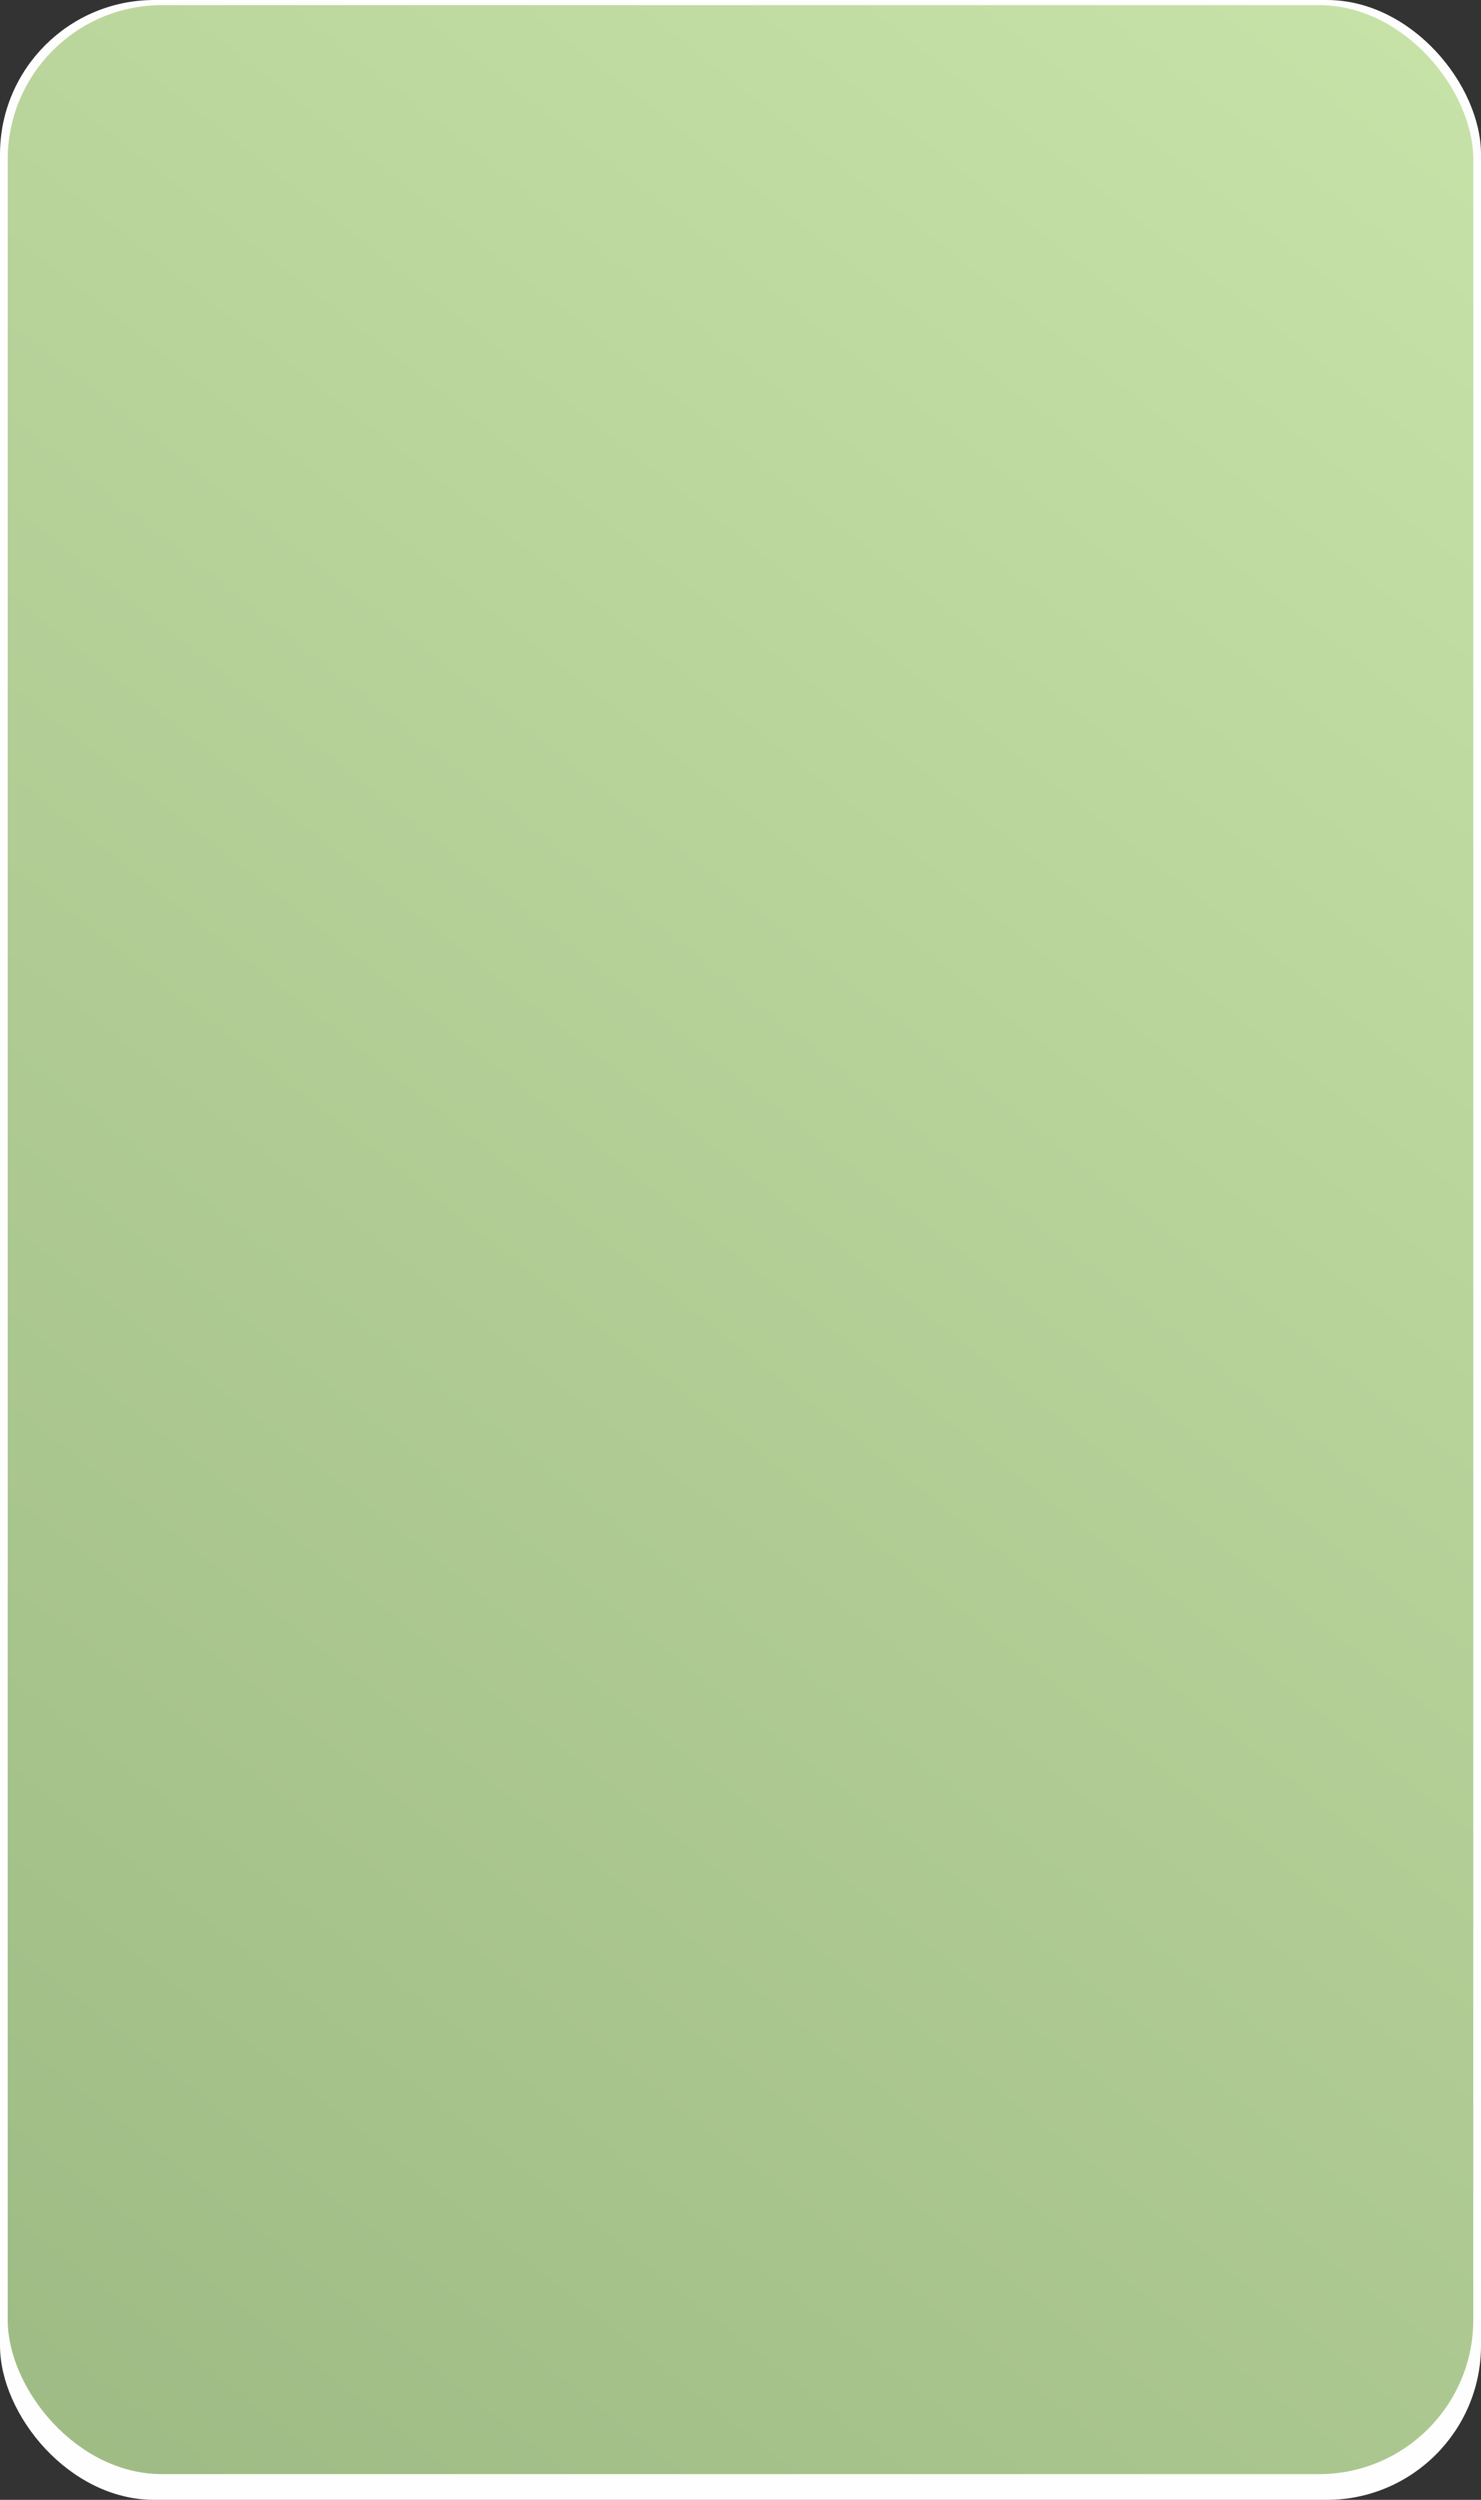 <?xml version="1.0" encoding="UTF-8"?> <svg xmlns="http://www.w3.org/2000/svg" width="288" height="486" viewBox="0 0 288 486" fill="none"><rect x="0" y="0" width="288" height="486" fill="#333333" stroke="none"/><rect width="288" height="486" rx="30" fill="#FEFEFE"></rect><rect x="1.5" y="1" width="285" height="480" rx="30" fill="url(#paint0_linear_236_416)"></rect><defs><linearGradient id="paint0_linear_236_416" x1="18" y1="679.5" x2="485.5" y2="83.5" gradientUnits="userSpaceOnUse"><stop stop-color="#94B07B"></stop><stop offset="1" stop-color="#CBE7AC"></stop></linearGradient></defs></svg> 